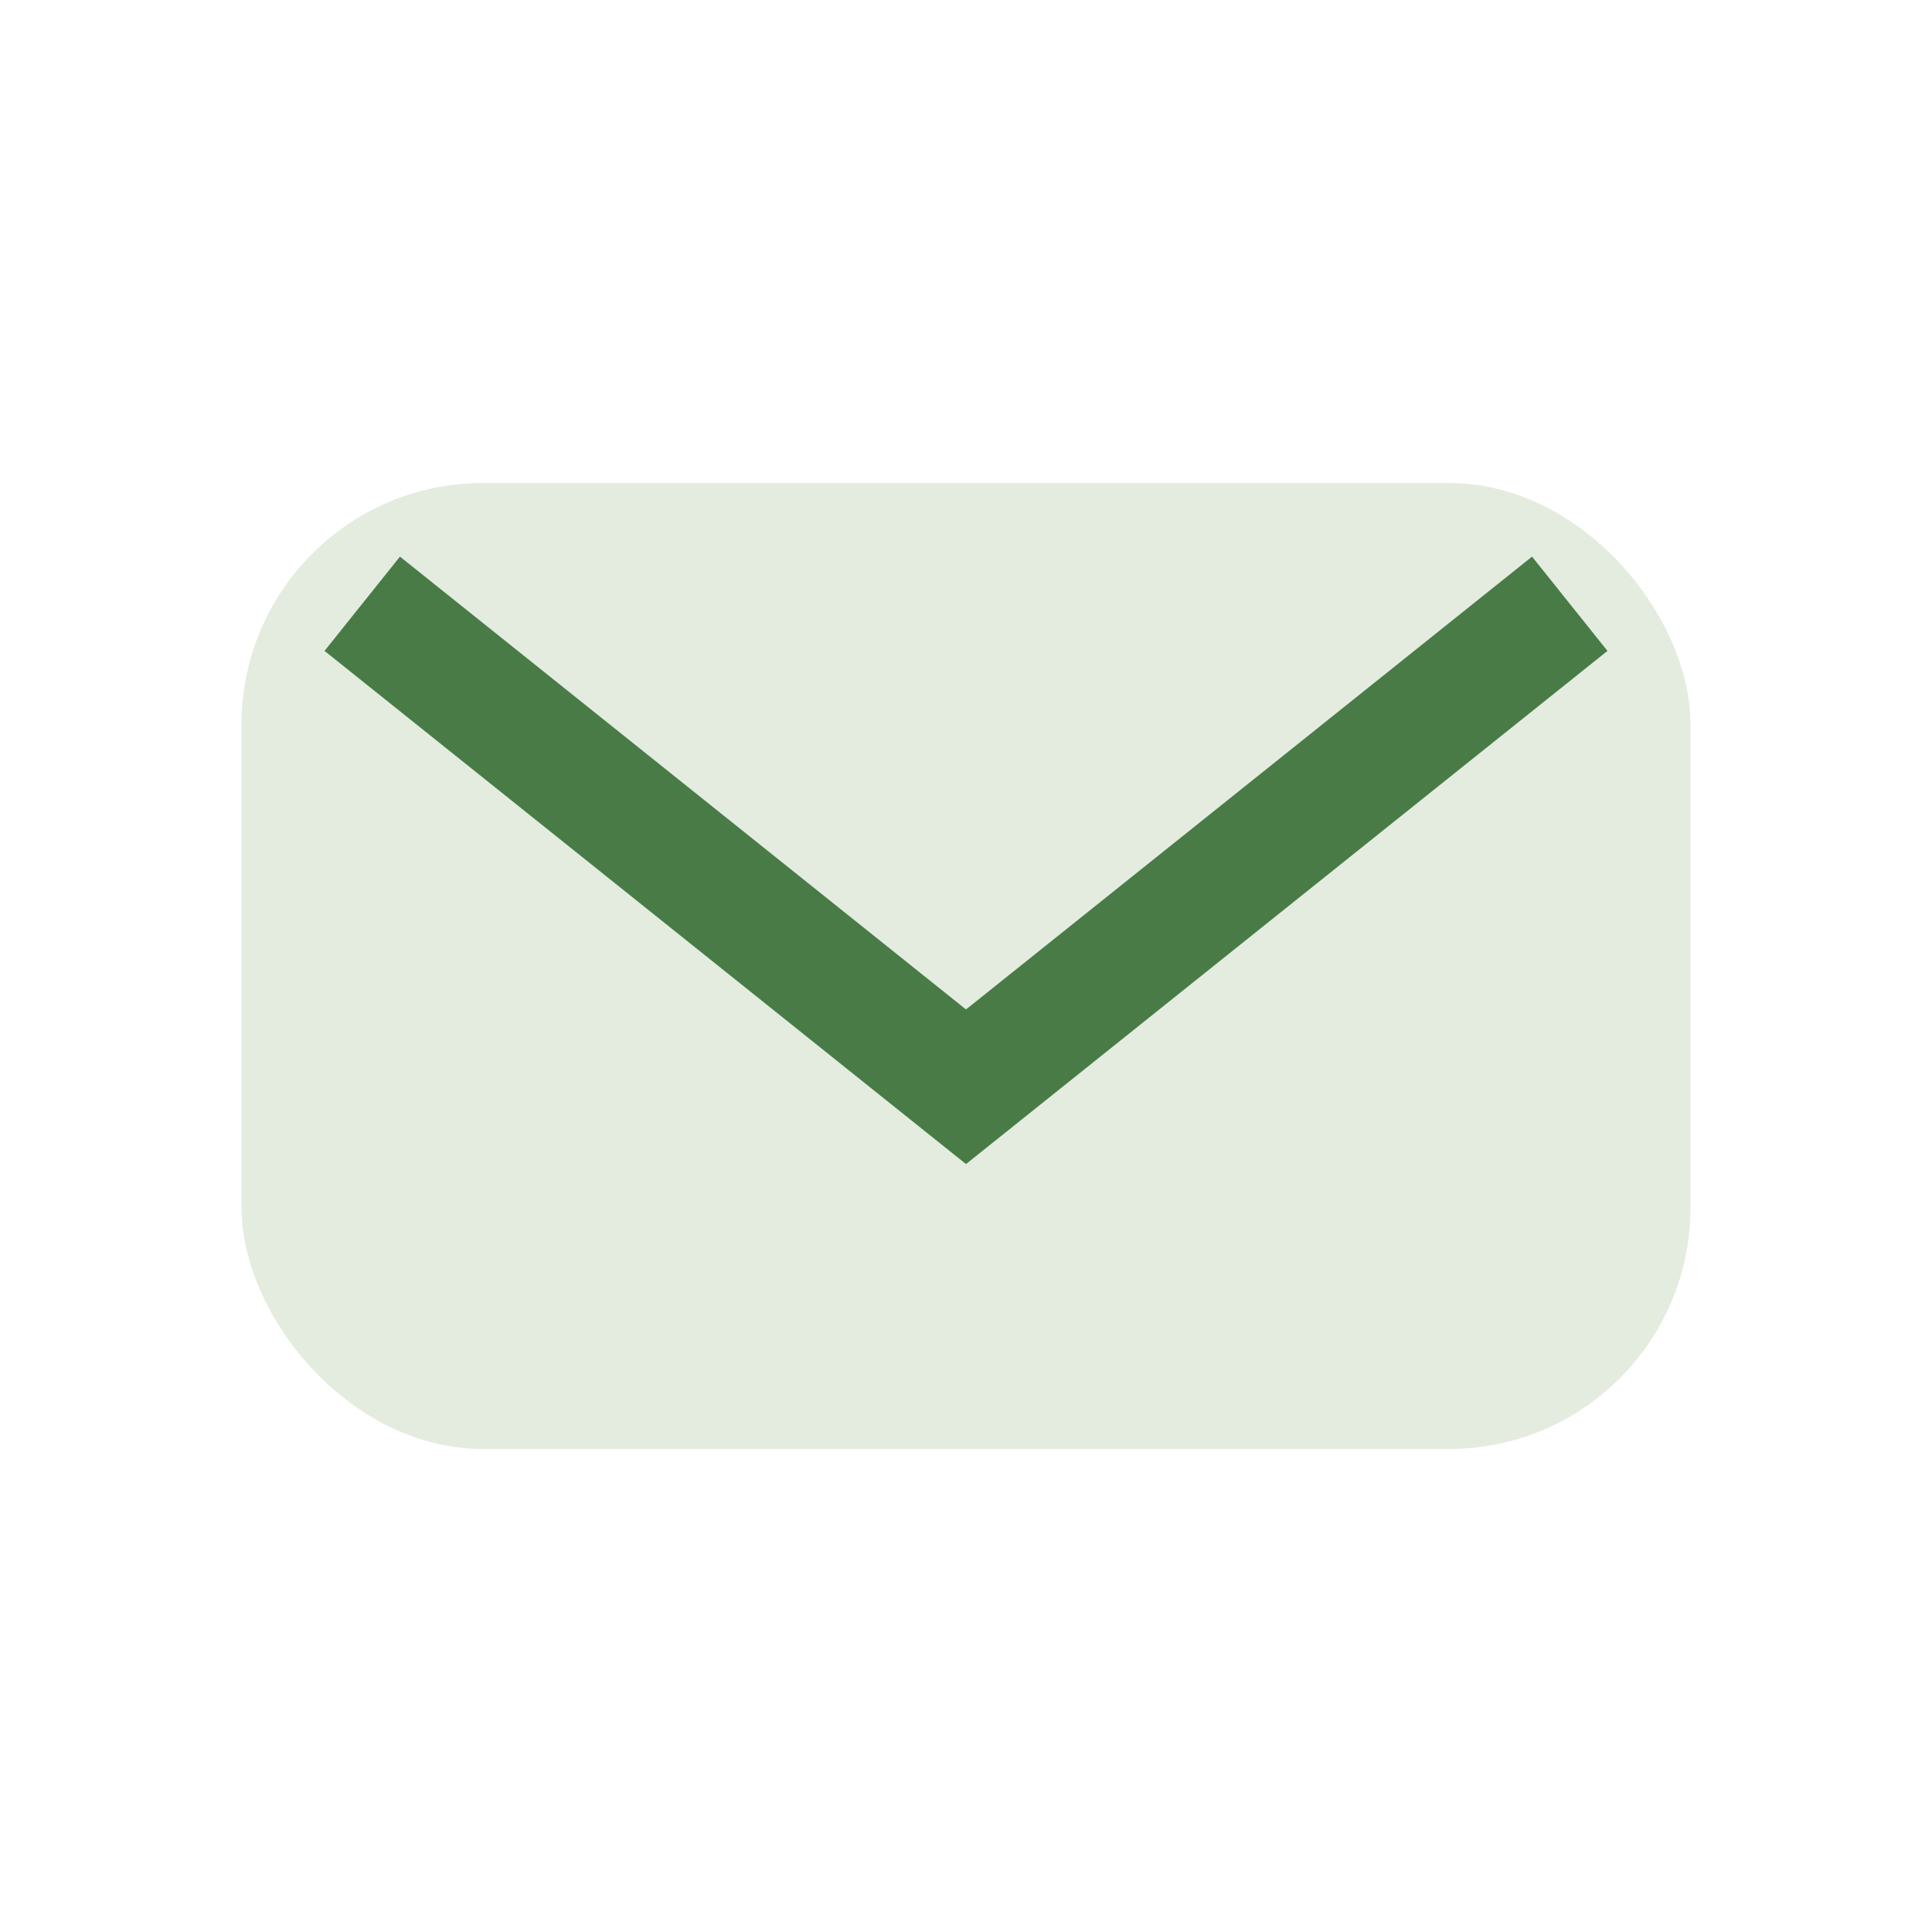 <?xml version="1.0" encoding="UTF-8"?>
<svg xmlns="http://www.w3.org/2000/svg" width="32" height="32" viewBox="0 0 32 32"><rect x="4" y="8" width="24" height="16" rx="4" fill="#E3ECDF"/><path d="M6 10l10 8 10-8" stroke="#497B47" stroke-width="2" fill="none"/></svg>